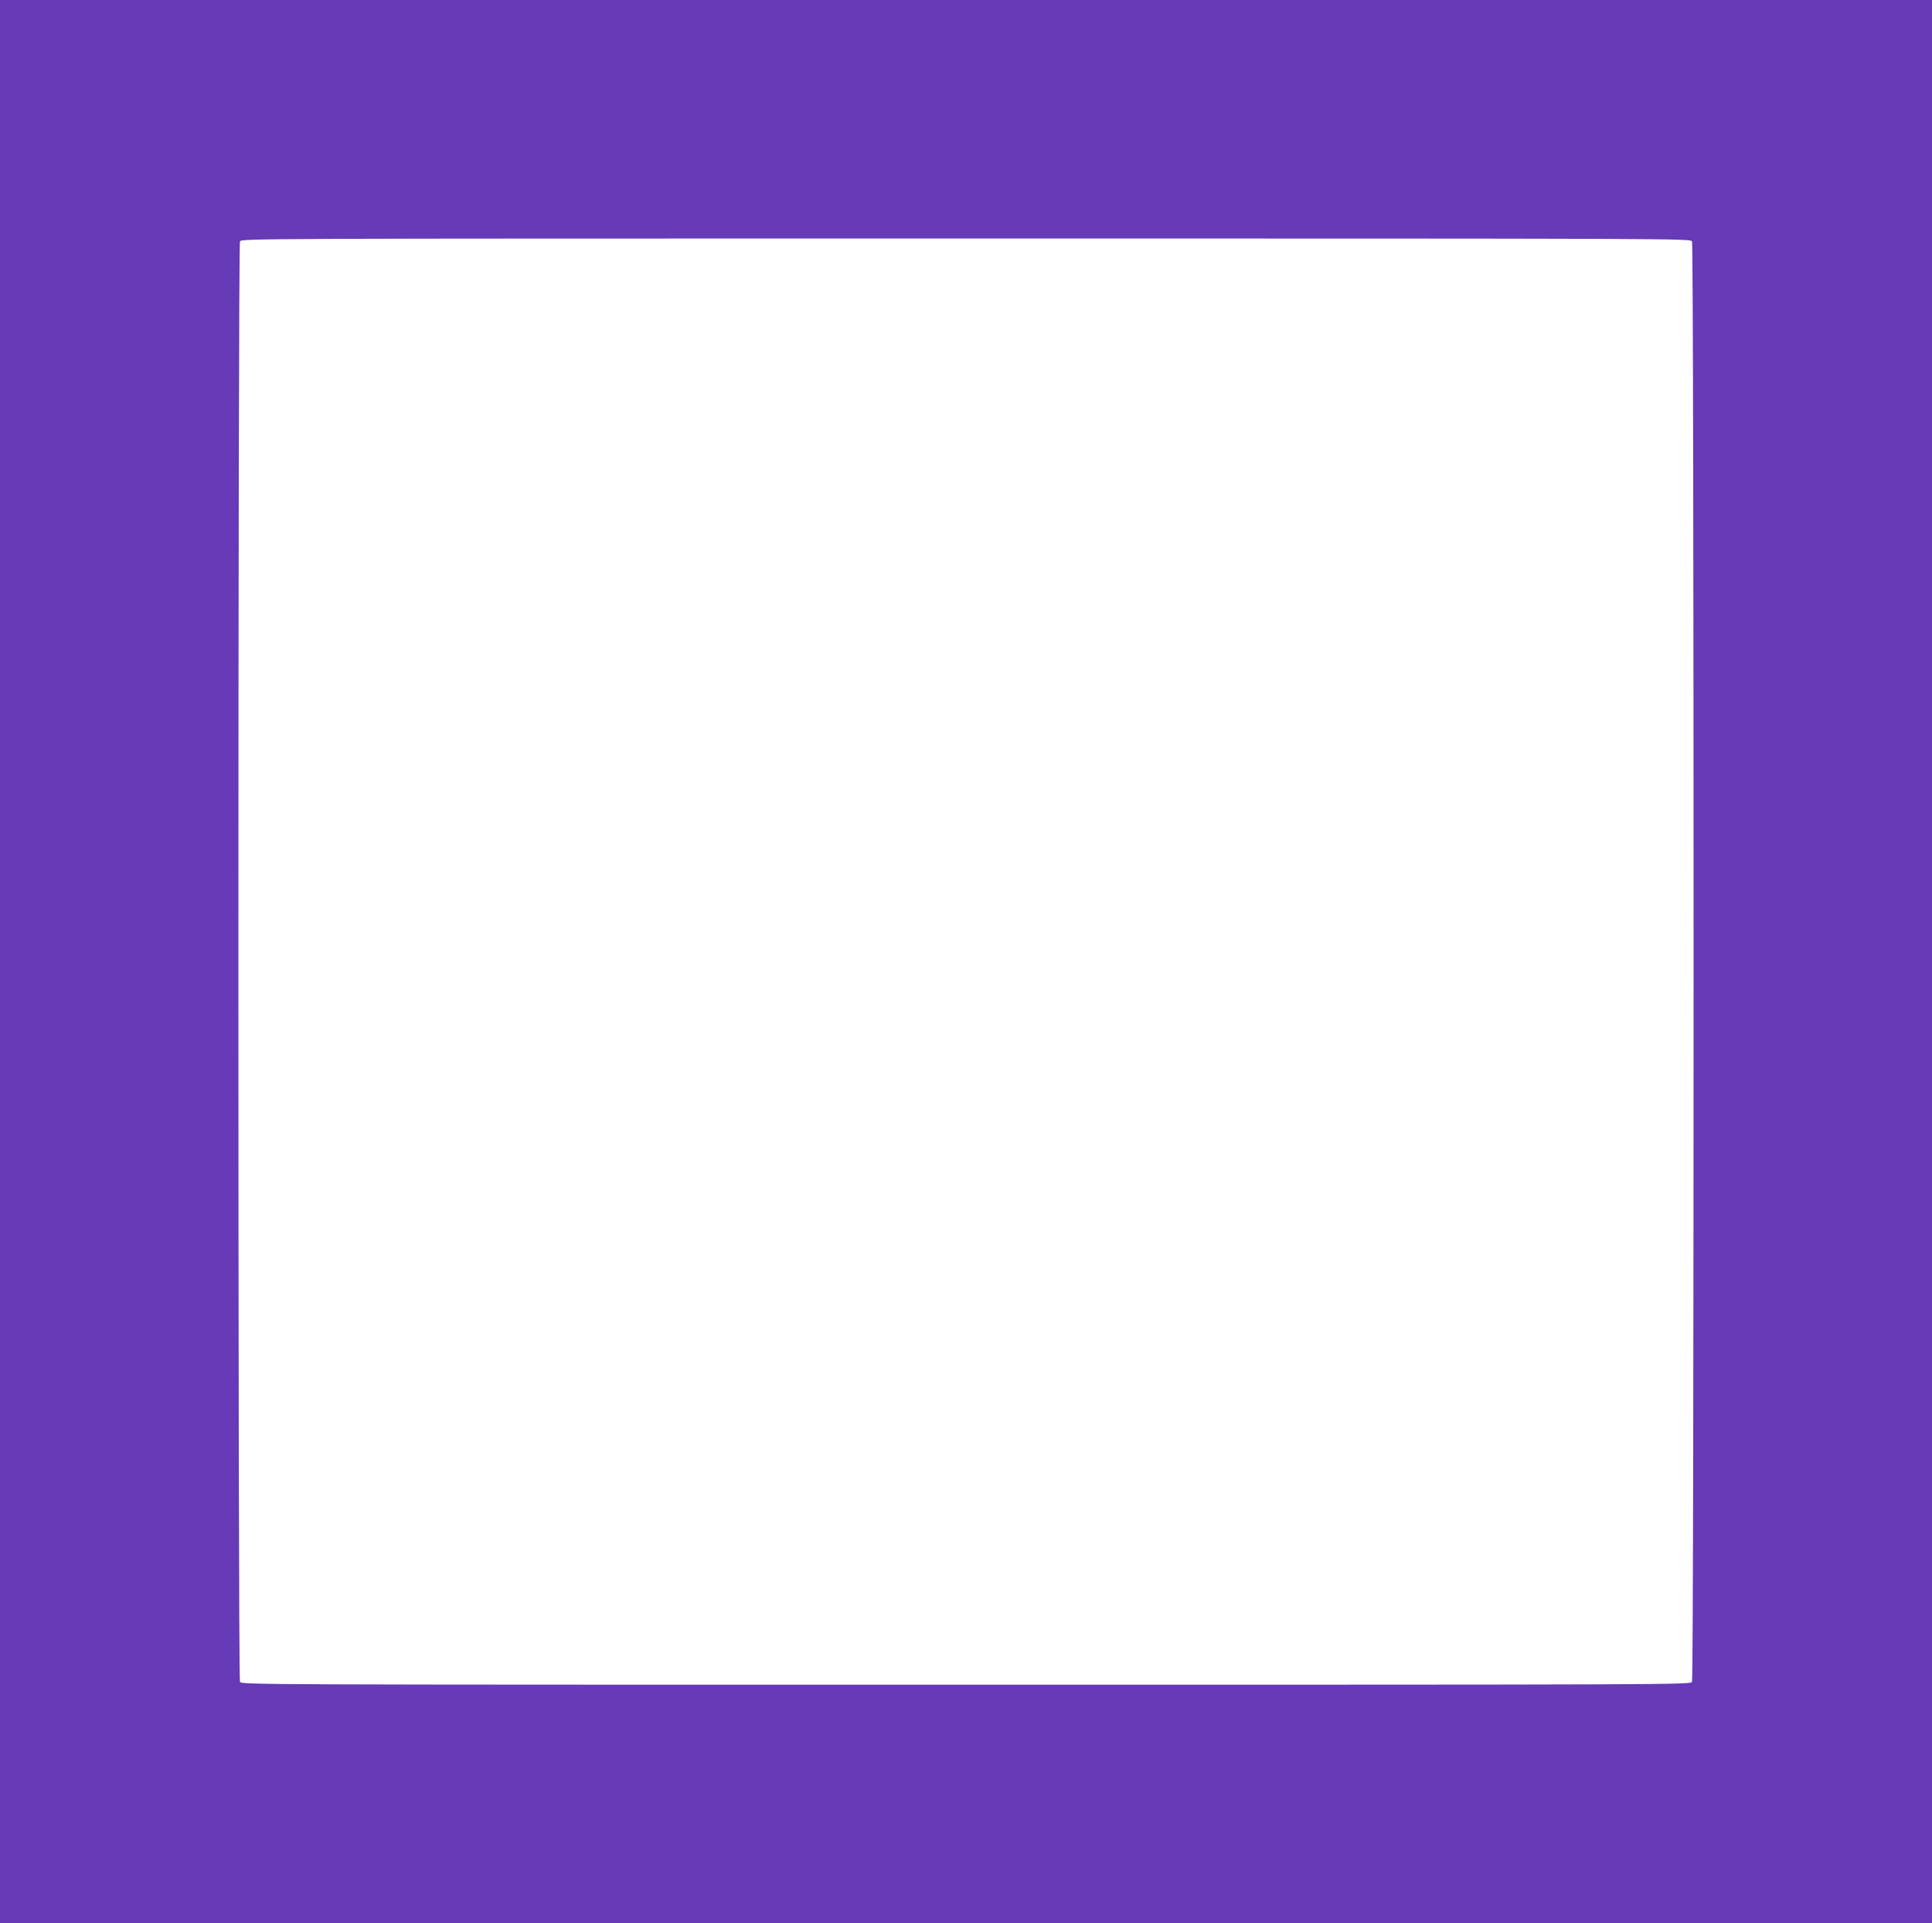 <?xml version="1.0" standalone="no"?>
<!DOCTYPE svg PUBLIC "-//W3C//DTD SVG 20010904//EN"
 "http://www.w3.org/TR/2001/REC-SVG-20010904/DTD/svg10.dtd">
<svg version="1.0" xmlns="http://www.w3.org/2000/svg"
 width="1280pt" height="1274pt" viewBox="0 0 1280 1274"
 preserveAspectRatio="xMidYMid meet">
<g transform="translate(0,1274) scale(0.1,-0.1)"
fill="#673ab7" stroke="none">
<path d="M0 6370 l0 -6370 6400 0 6400 0 0 6370 0 6370 -6400 0 -6400 0 0
-6370z m11210 4771 c14 -27 14 -9515 0 -9542 -11 -19 -75 -19 -4810 -19 -4735
0 -4799 0 -4810 19 -14 27 -14 9515 0 9542 11 19 75 19 4810 19 4735 0 4799 0
4810 -19z"/>
</g>
</svg>
